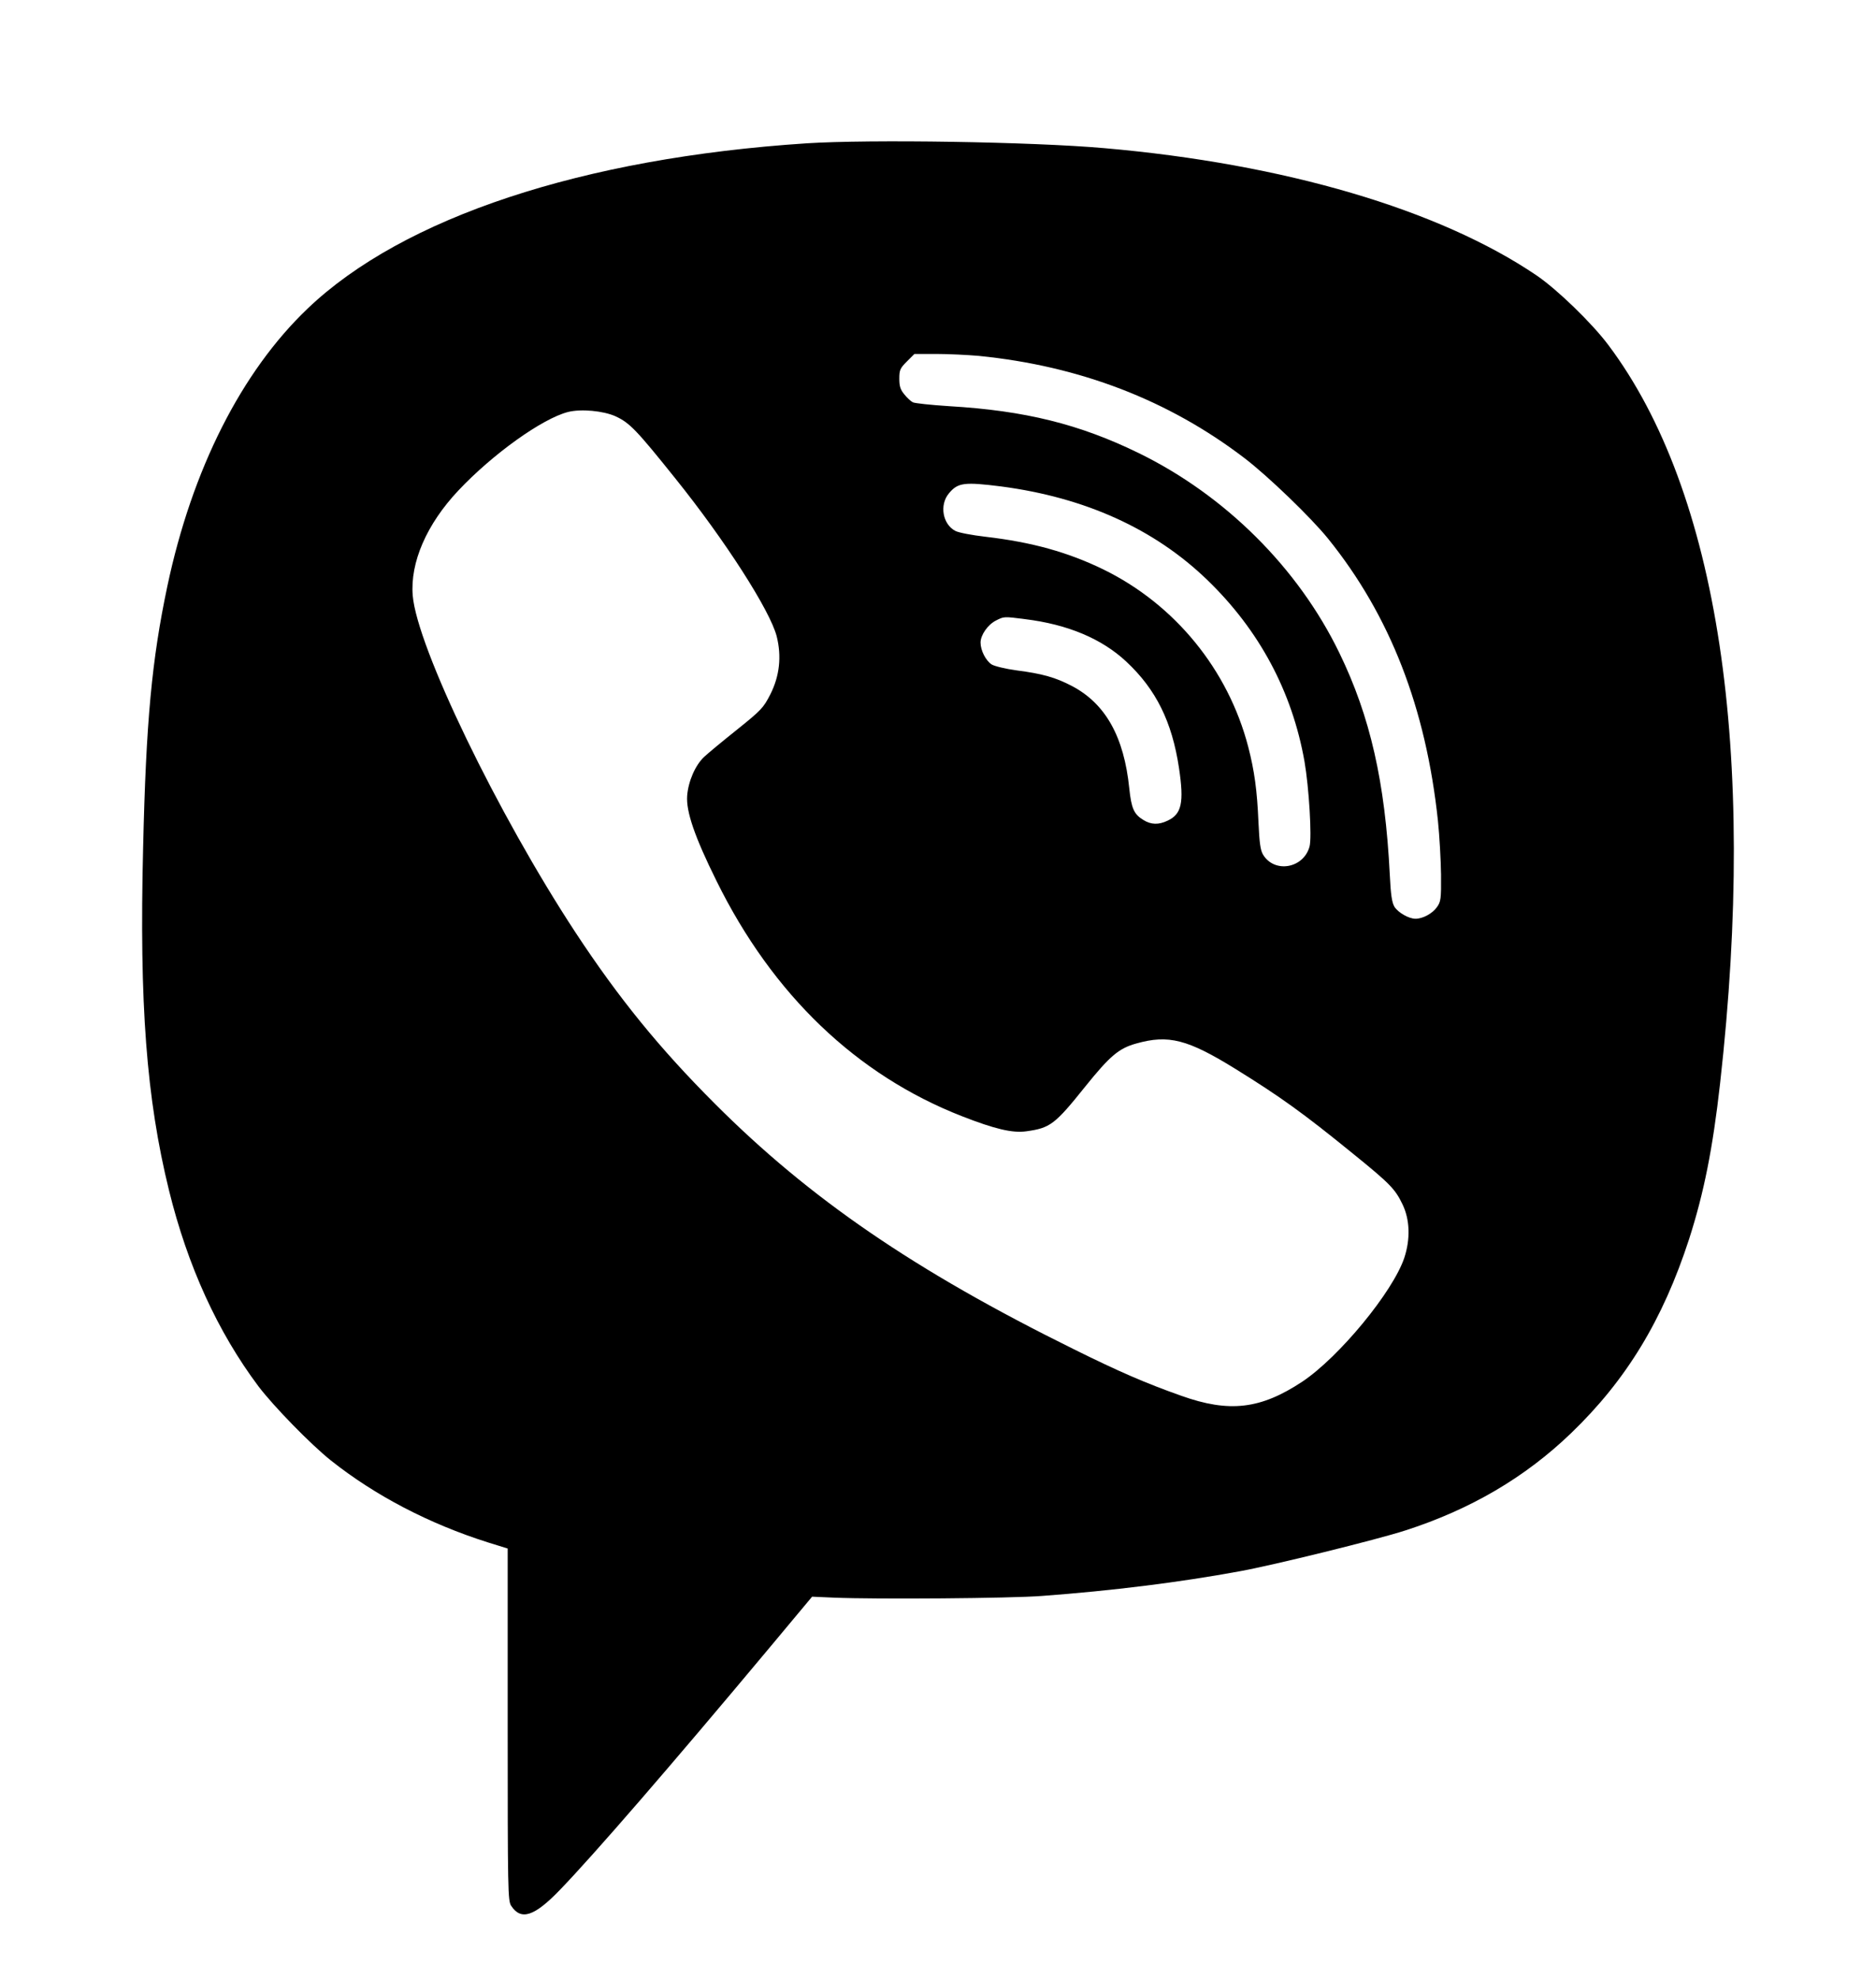 <?xml version="1.0" encoding="UTF-8" standalone="no"?> <svg xmlns="http://www.w3.org/2000/svg" version="1.0" width="970pt" height="1023pt" viewBox="0 0 970 1023" preserveAspectRatio="xMidYMid meet"><g transform="translate(0,1023) scale(0.1,-0.1)" fill="#000000" stroke="none"><path d="M4170 9489 c-1158 -76 -2086 -383 -2579 -854 -343 -327 -598 -832 -726 -1437 -80 -380 -110 -697 -125 -1351 -20 -808 17 -1296 134 -1772 96 -390 251 -730 462 -1012 79 -104 269 -299 374 -383 229 -182 508 -328 815 -425 l100 -31 0 -910 c0 -860 1 -911 18 -937 51 -78 120 -55 252 82 173 179 569 636 1082 1250 l222 266 113 -5 c217 -9 914 -4 1078 9 362 27 708 70 1018 127 173 31 712 164 857 211 339 109 621 275 858 503 286 275 475 586 611 1005 76 237 122 466 160 805 193 1716 -10 3059 -577 3815 -85 114 -266 289 -372 361 -503 341 -1305 577 -2235 658 -373 33 -1214 46 -1540 25z m891 -1099 c521 -52 980 -228 1373 -528 122 -93 344 -307 433 -417 321 -398 506 -875 568 -1459 8 -78 15 -203 16 -278 1 -127 -1 -140 -22 -169 -23 -32 -72 -59 -110 -59 -35 0 -90 32 -109 62 -13 22 -19 62 -24 166 -24 478 -101 818 -261 1147 -213 439 -589 813 -1036 1032 -307 150 -589 220 -981 243 -94 6 -178 15 -188 20 -10 5 -30 23 -44 41 -20 24 -26 41 -26 81 0 45 4 54 39 89 l39 39 115 0 c63 0 161 -5 218 -10z m-1879 -312 c74 -34 109 -71 311 -323 257 -320 489 -682 523 -815 26 -104 15 -205 -33 -300 -36 -70 -46 -81 -173 -183 -74 -59 -150 -122 -169 -140 -46 -43 -82 -126 -88 -201 -6 -81 38 -211 152 -441 290 -588 724 -1003 1269 -1216 169 -66 261 -88 332 -78 124 17 148 35 305 231 128 159 174 198 264 223 167 47 265 22 514 -132 232 -144 348 -227 606 -437 194 -157 219 -184 257 -263 38 -79 41 -179 9 -276 -59 -176 -337 -513 -527 -640 -216 -143 -378 -162 -627 -73 -184 65 -322 125 -556 241 -822 406 -1365 778 -1856 1270 -284 284 -495 543 -720 885 -403 614 -819 1475 -841 1741 -14 171 72 369 236 543 178 189 434 372 567 406 68 17 182 6 245 -22z m1995 -363 c433 -57 792 -219 1066 -484 268 -259 438 -576 502 -938 23 -132 39 -393 26 -440 -31 -113 -181 -139 -240 -42 -14 23 -19 60 -24 167 -7 167 -21 267 -53 391 -104 399 -379 736 -749 917 -183 89 -369 141 -610 169 -69 8 -138 21 -155 30 -66 34 -84 135 -33 195 46 55 79 59 270 35z m123 -686 c220 -27 397 -101 524 -220 153 -143 236 -310 272 -549 27 -180 14 -239 -59 -273 -46 -22 -85 -21 -124 3 -50 30 -63 60 -74 164 -27 267 -123 438 -296 529 -86 45 -154 64 -286 81 -59 8 -116 22 -130 31 -30 20 -57 72 -57 113 0 39 38 93 80 114 41 21 41 21 150 7z"></path></g></svg> 